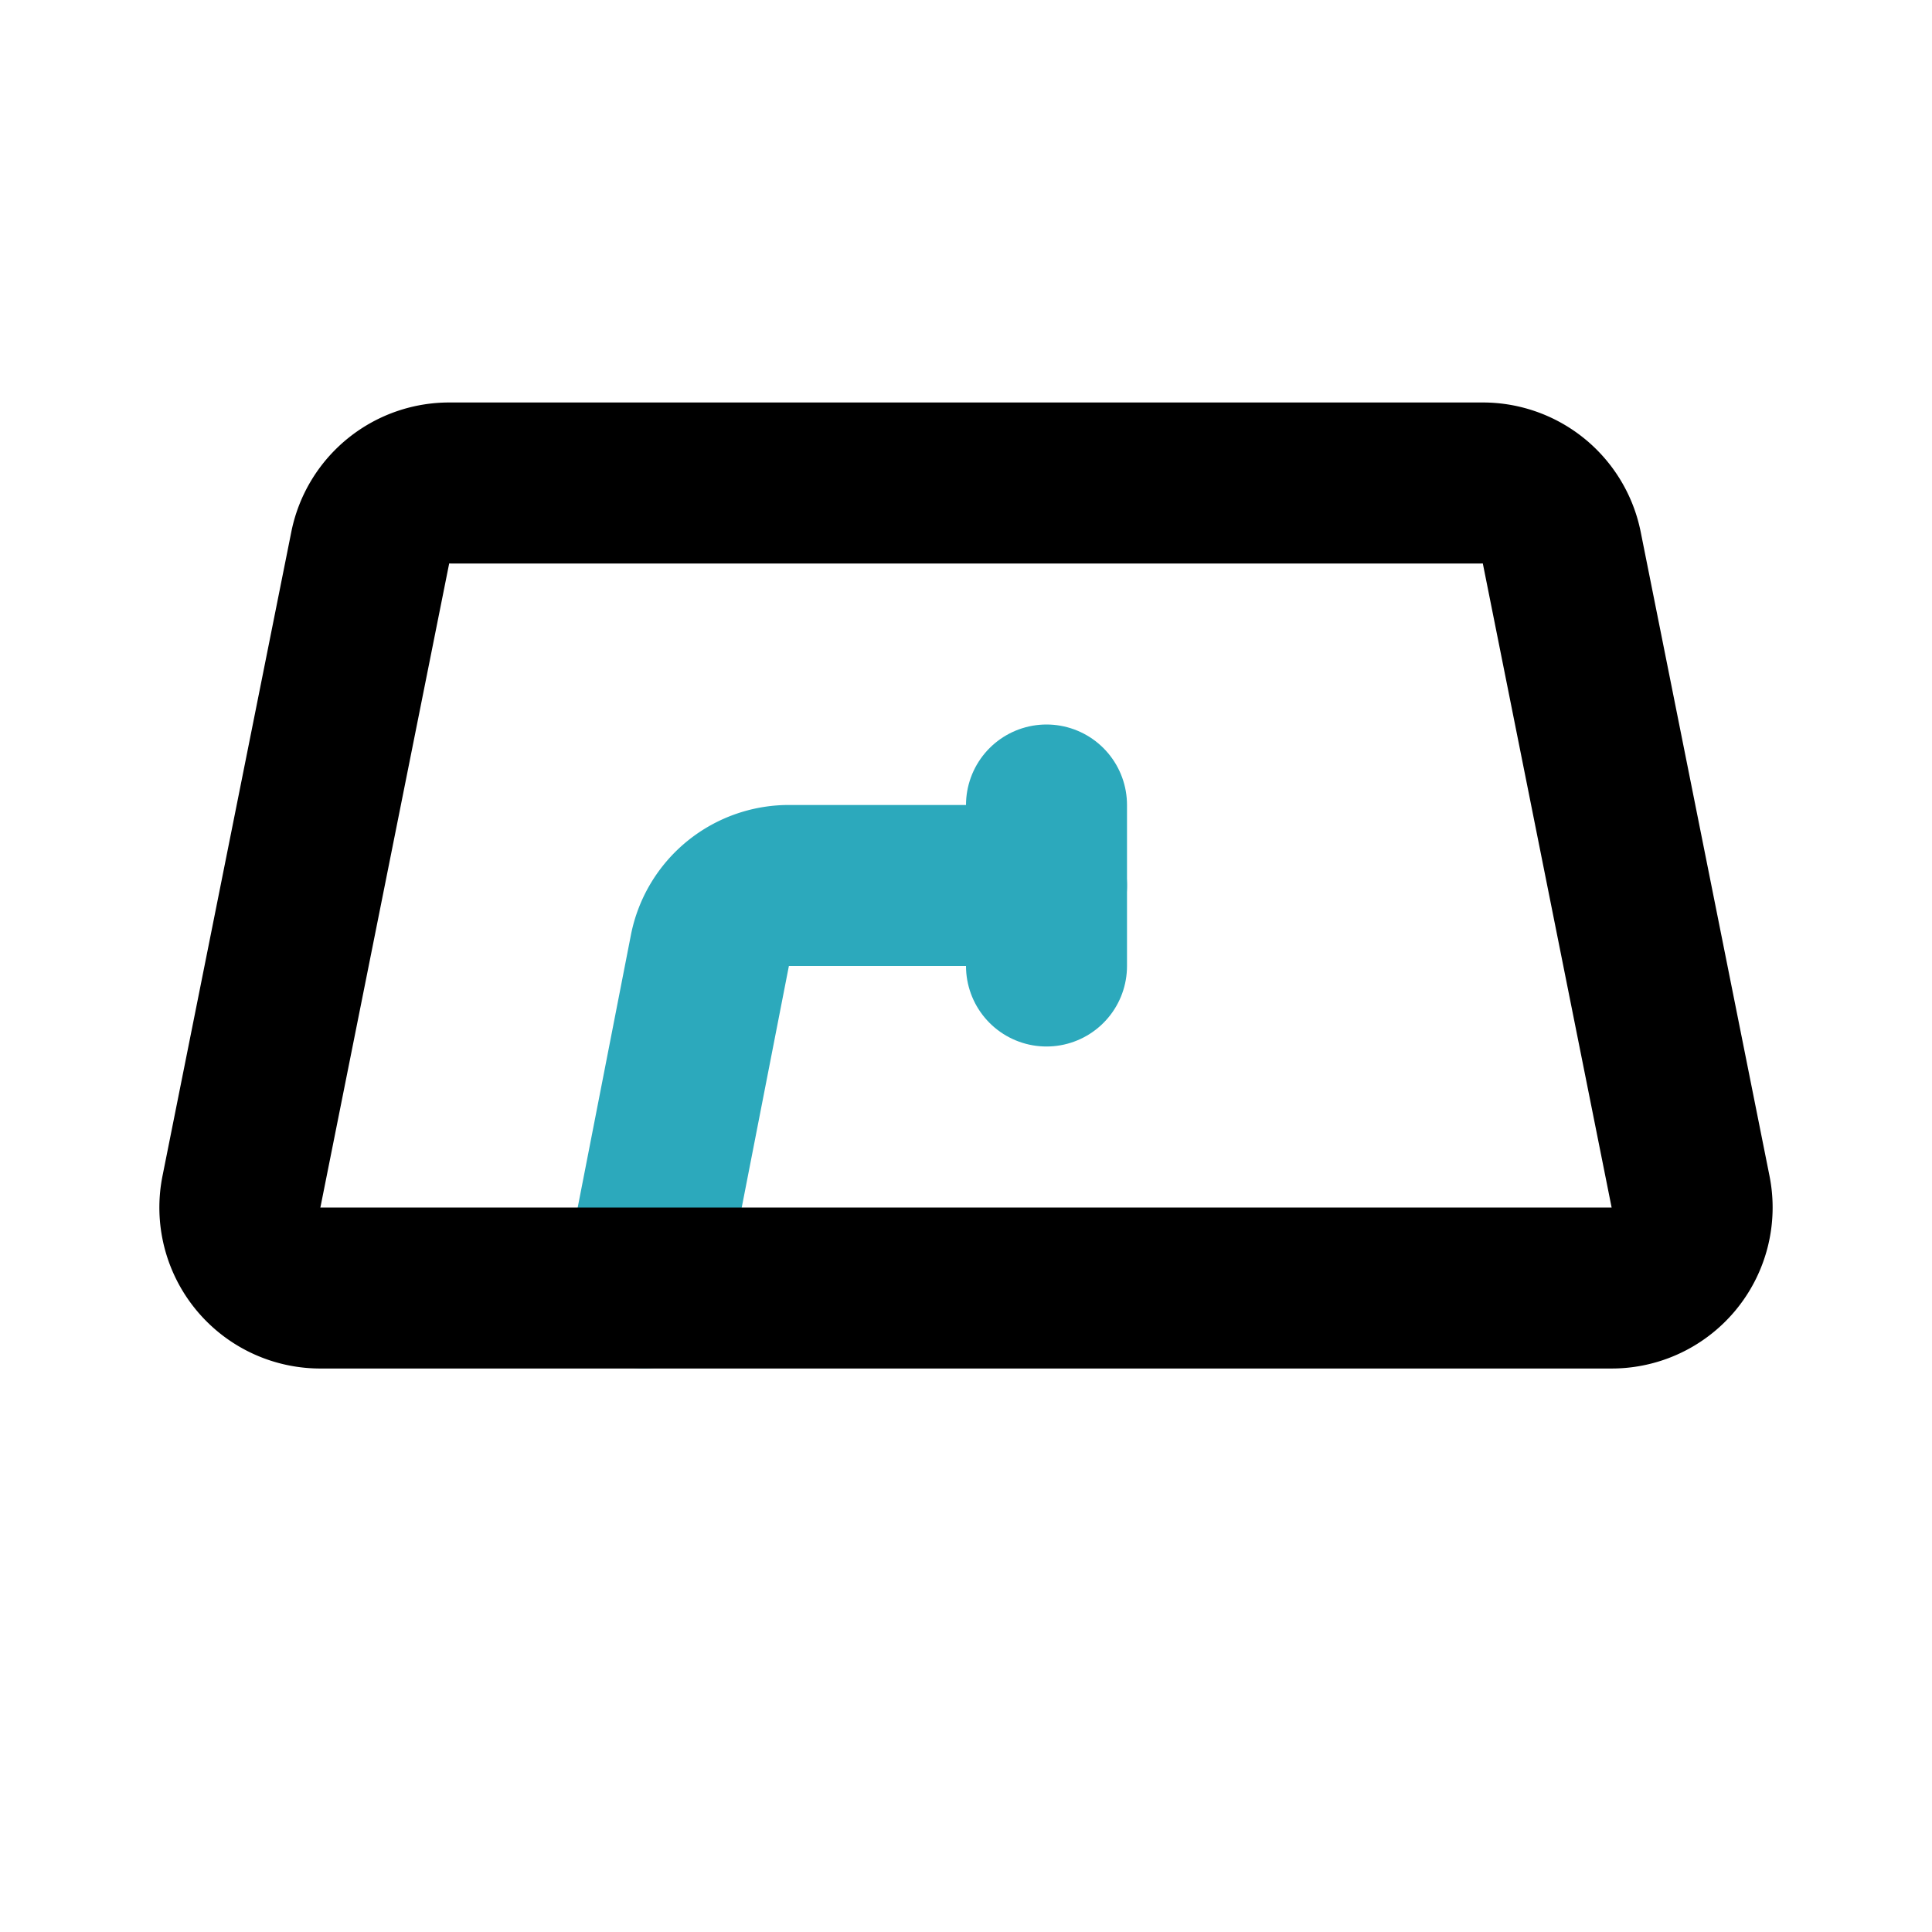 <?xml version="1.0" encoding="utf-8"?>
<svg fill="#000000" width="800px" height="800px" viewBox="0 0 24 24" id="wiper" data-name="Line Color" xmlns="http://www.w3.org/2000/svg" class="icon line-color"><path id="secondary" d="M13,11H9.82a1,1,0,0,0-1,.8L8,16" style="fill: none; stroke: rgb(44, 169, 188); stroke-linecap: round; stroke-linejoin: round; stroke-width: 2;"></path><line id="secondary-2" data-name="secondary" x1="13" y1="10" x2="13" y2="12" style="fill: none; stroke: rgb(44, 169, 188); stroke-linecap: round; stroke-linejoin: round; stroke-width: 2;"></line><path id="primary" d="M4,16a1,1,0,0,1-1-1.2l1.6-8a1,1,0,0,1,1-.8H18.4a1,1,0,0,1,1,.8l1.6,8A1,1,0,0,1,20,16Z" style="fill: none; stroke: rgb(0, 0, 0); stroke-linecap: round; stroke-linejoin: round; stroke-width: 2;"></path></svg>